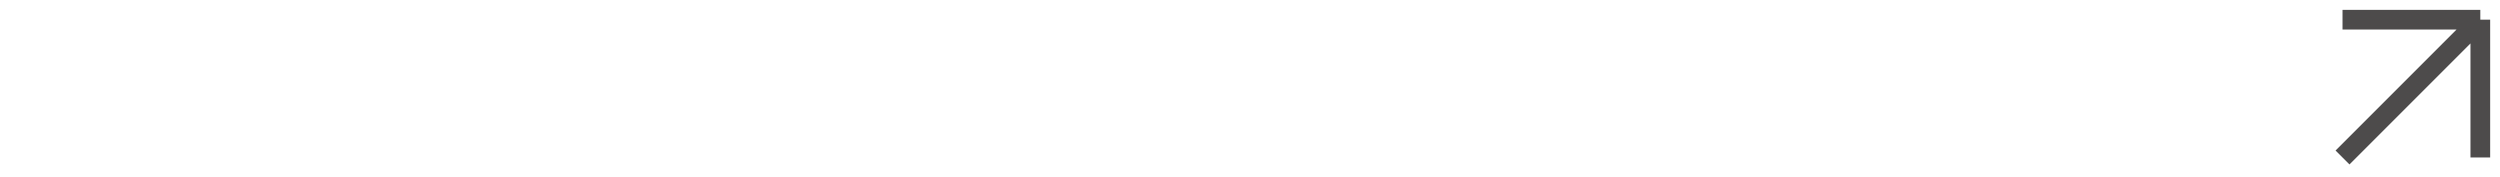 <?xml version="1.0" encoding="UTF-8"?> <svg xmlns="http://www.w3.org/2000/svg" width="127" height="9" viewBox="0 0 127 9" fill="none"><path d="M119 8L126 1M126 1H119M126 1V8" stroke="#4D4B4B"></path></svg> 